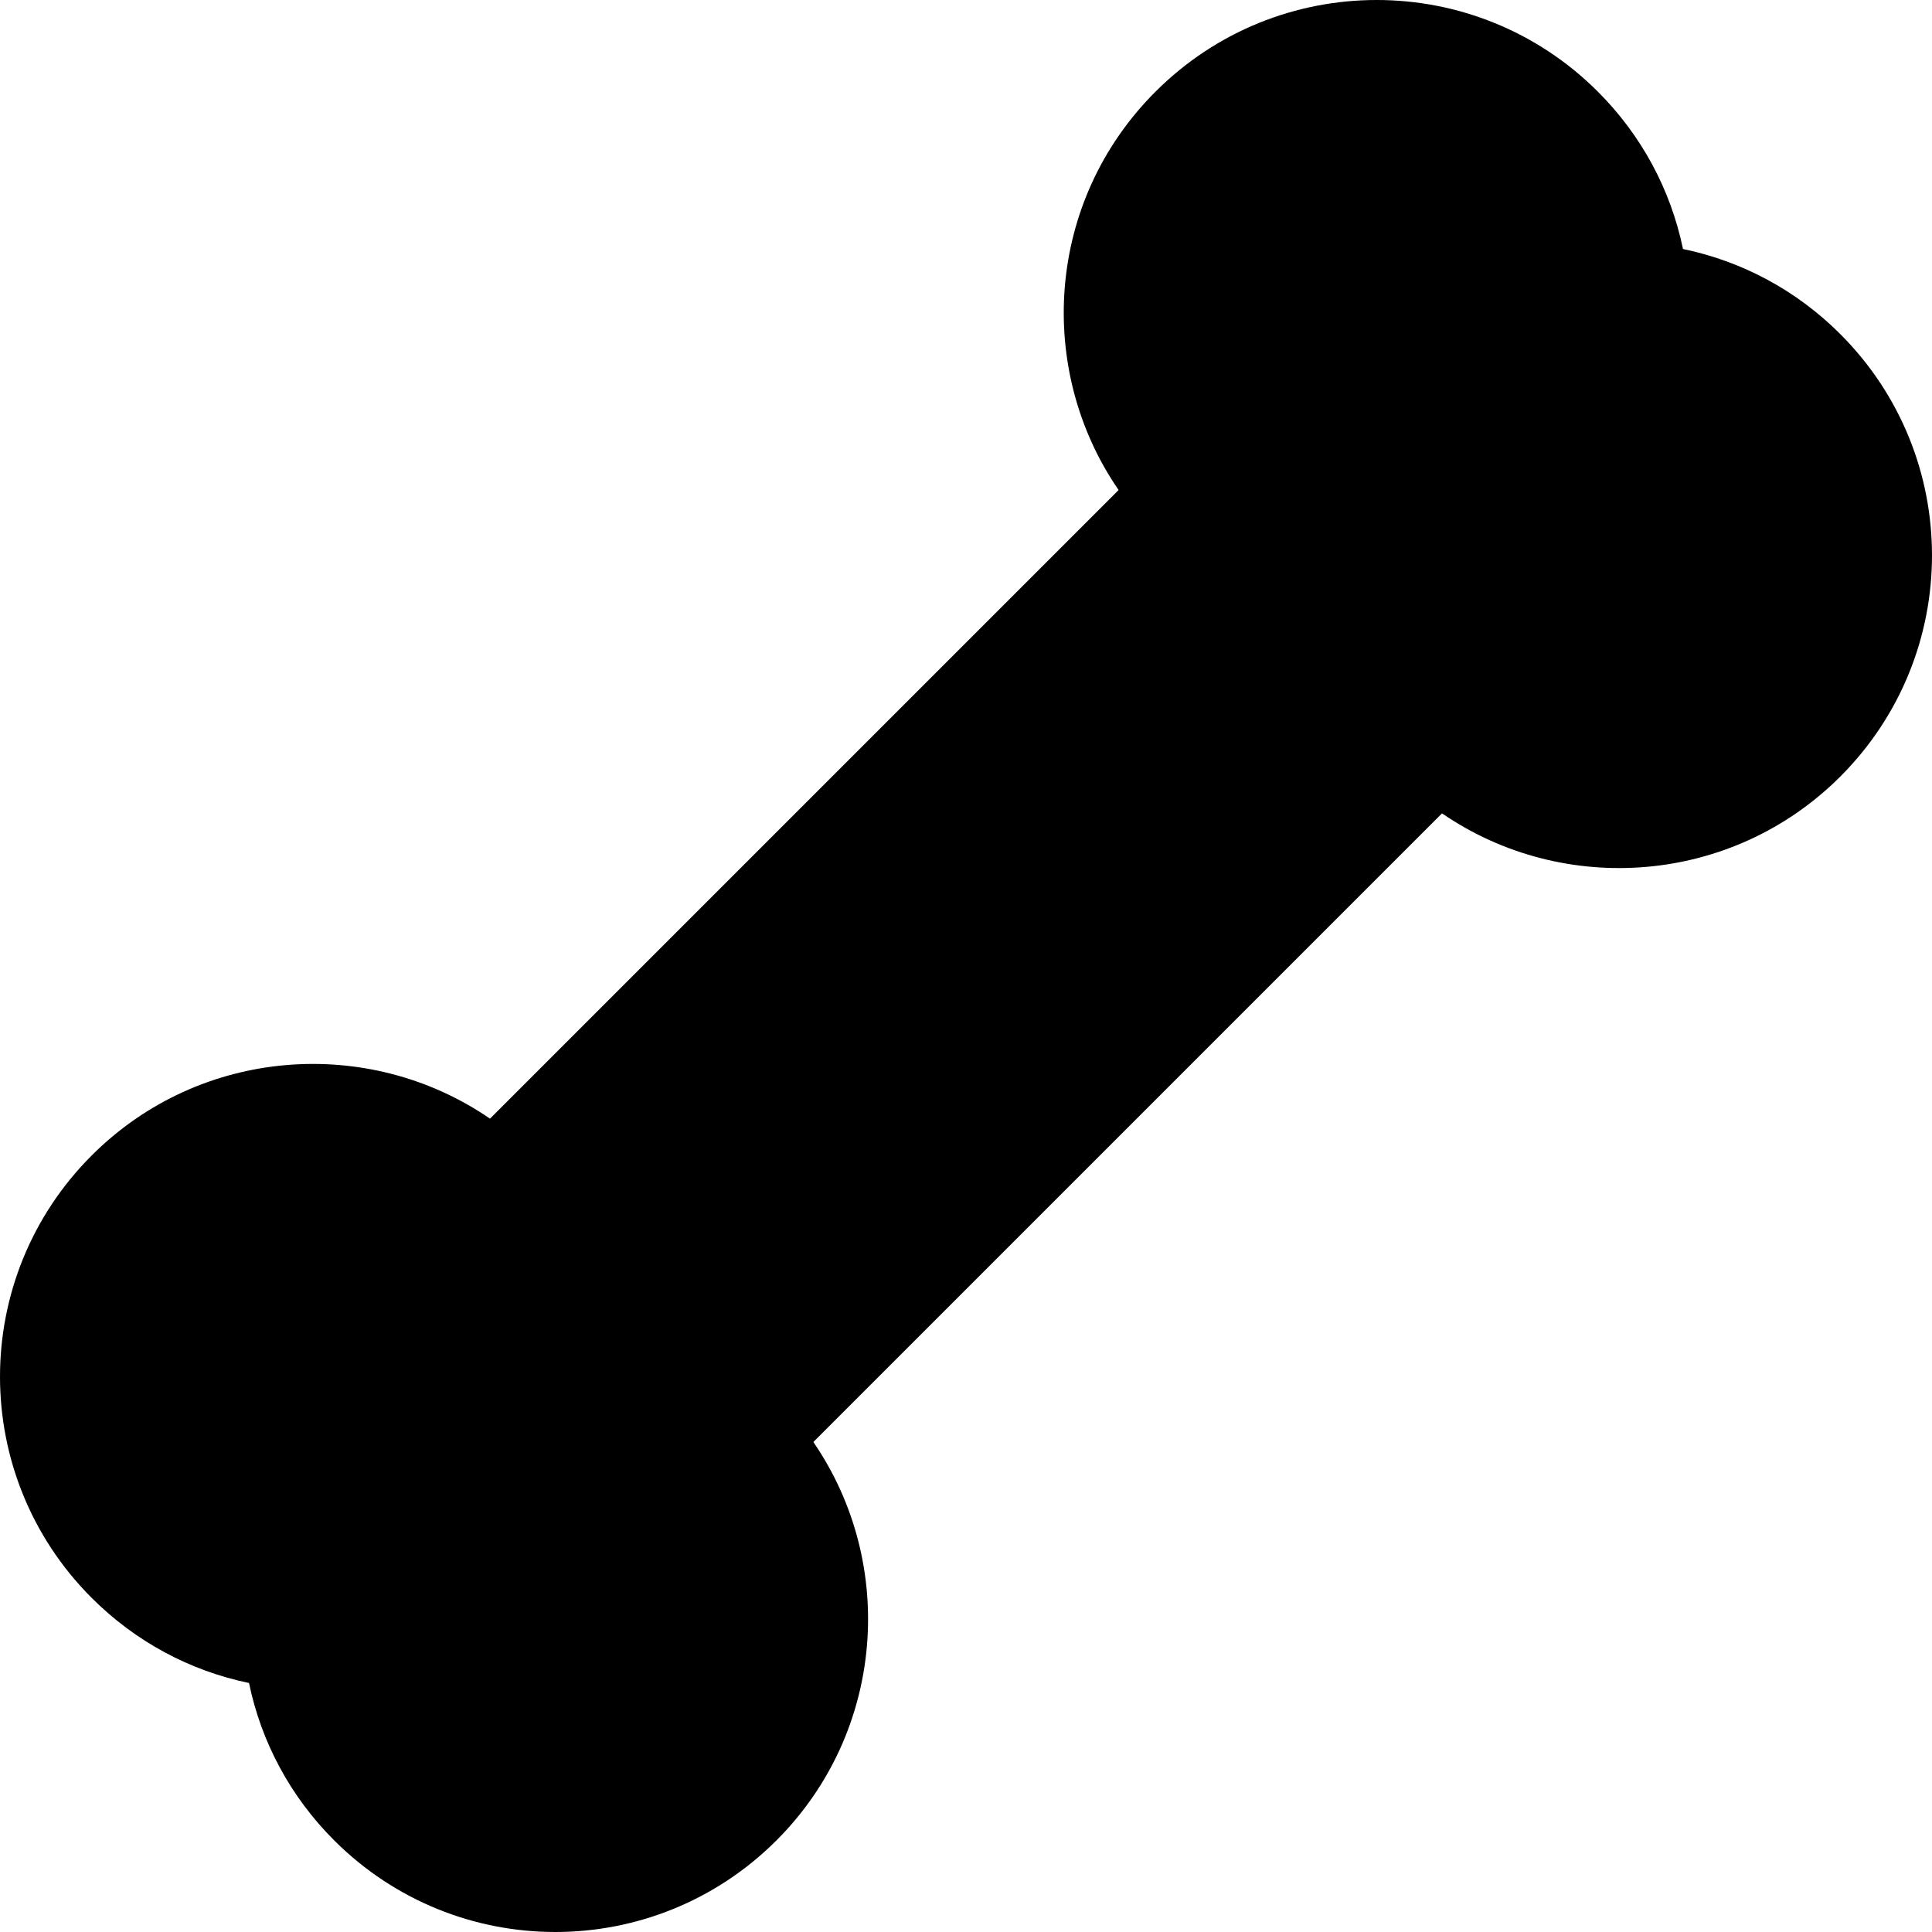 <?xml version="1.0" encoding="iso-8859-1"?>
<!-- Uploaded to: SVG Repo, www.svgrepo.com, Generator: SVG Repo Mixer Tools -->
<svg fill="#000000" height="800px" width="800px" version="1.1" id="Layer_1" xmlns="http://www.w3.org/2000/svg" xmlns:xlink="http://www.w3.org/1999/xlink" 
	 viewBox="0 0 512.001 512.001" xml:space="preserve">
<path d="M487.695,88.534c-11.558-11.56-25.986-19.299-41.684-22.545c-3.246-15.698-10.986-30.125-22.545-41.683
	c-32.407-32.41-84.859-32.406-117.264,0c-29.163,29.162-31.642,73.808-9.759,105.557L129.853,296.454
	c-32.279-22.167-76.881-18.918-105.546,9.749c-32.41,32.408-32.406,84.859,0,117.264c11.558,11.558,25.987,19.299,41.684,22.545
	c3.246,15.697,10.986,30.125,22.545,41.683c32.407,32.41,84.859,32.405,117.264,0c28.666-28.665,31.917-73.268,9.749-105.546
	l166.602-166.602c32.28,22.169,76.882,18.916,105.546-9.749C520.104,173.39,520.1,120.939,487.695,88.534z"/>
</svg>